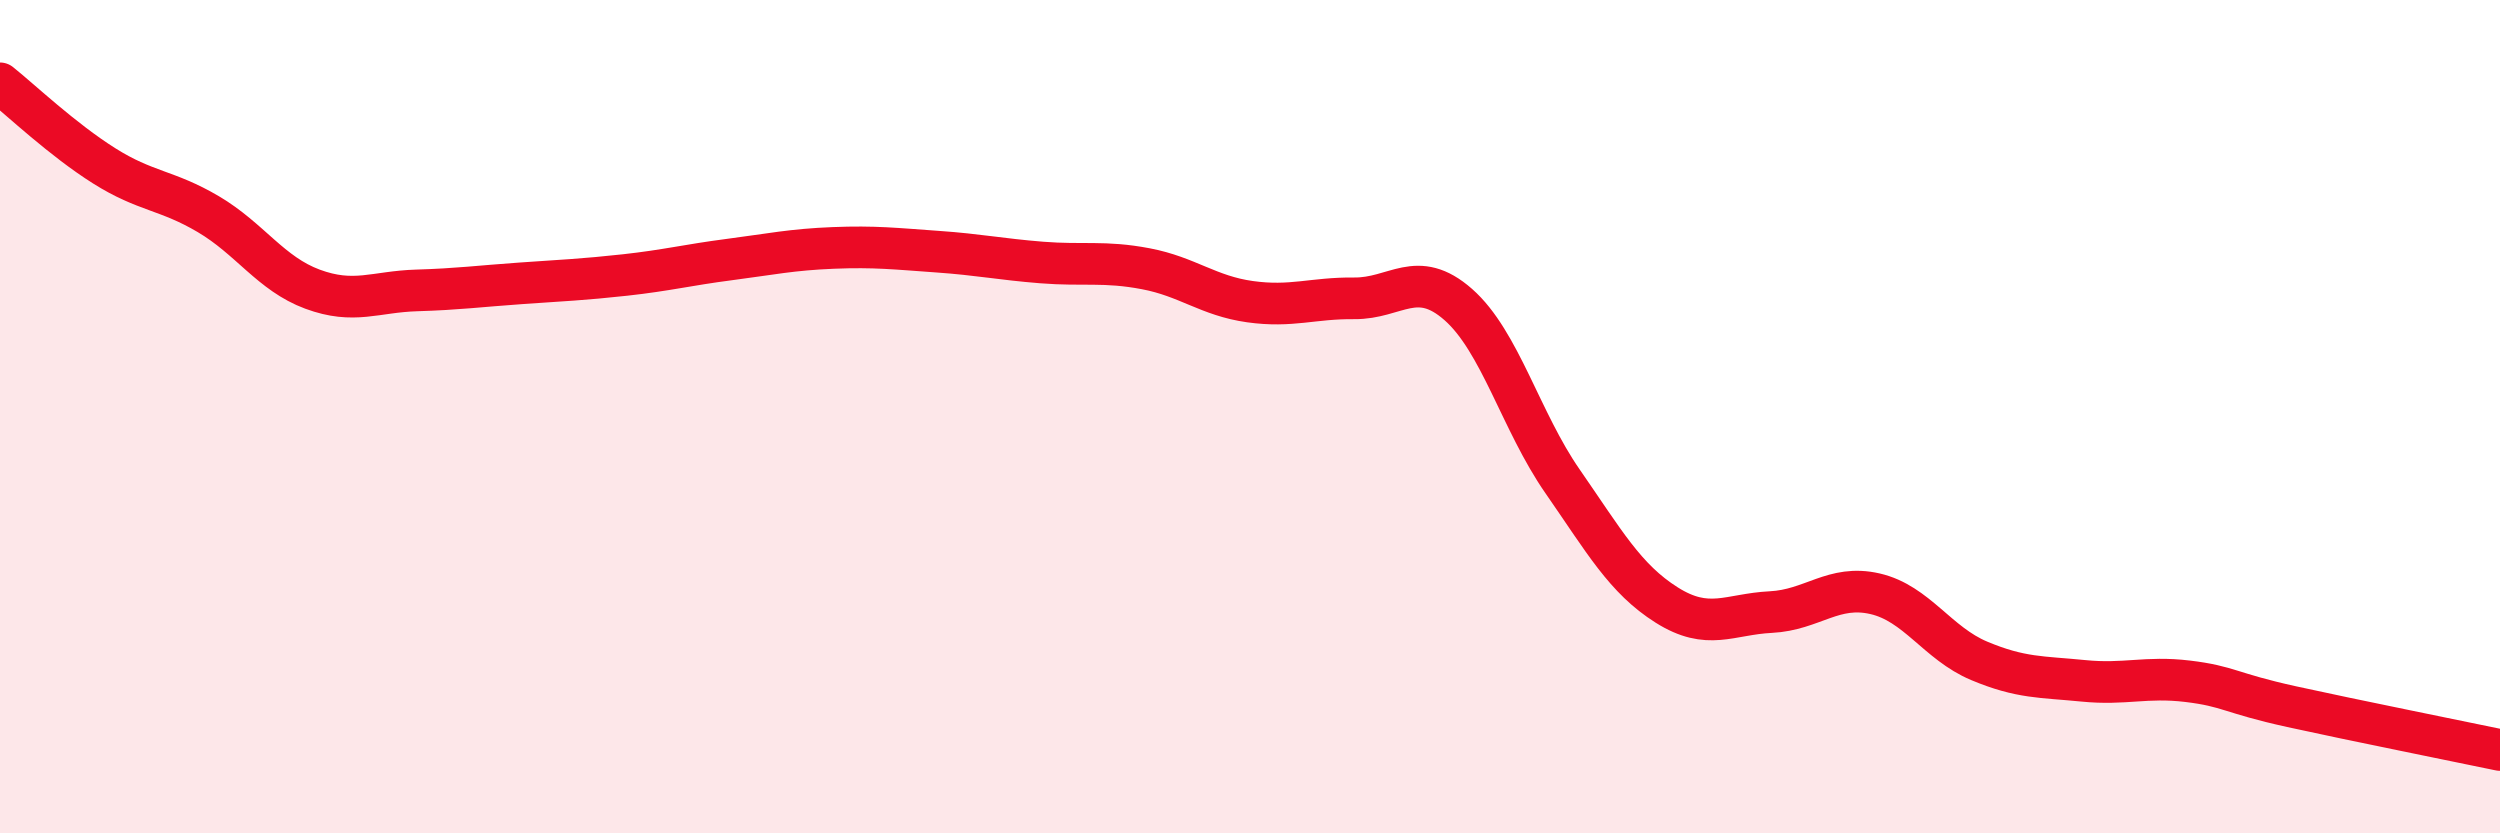 
    <svg width="60" height="20" viewBox="0 0 60 20" xmlns="http://www.w3.org/2000/svg">
      <path
        d="M 0,2 C 0.5,2.4 1.5,3.35 2.5,3.98 C 3.5,4.61 4,4.55 5,5.14 C 6,5.73 6.5,6.57 7.5,6.94 C 8.5,7.31 9,7 10,6.97 C 11,6.94 11.5,6.87 12.5,6.8 C 13.5,6.73 14,6.71 15,6.6 C 16,6.49 16.5,6.36 17.5,6.23 C 18.5,6.1 19,5.99 20,5.95 C 21,5.91 21.5,5.97 22.5,6.04 C 23.5,6.11 24,6.22 25,6.3 C 26,6.38 26.5,6.26 27.5,6.45 C 28.5,6.64 29,7.1 30,7.24 C 31,7.38 31.5,7.15 32.5,7.16 C 33.5,7.17 34,6.43 35,7.31 C 36,8.19 36.5,10.11 37.5,11.55 C 38.5,12.99 39,13.89 40,14.52 C 41,15.15 41.5,14.74 42.5,14.69 C 43.5,14.64 44,14.02 45,14.25 C 46,14.48 46.5,15.44 47.5,15.86 C 48.5,16.28 49,16.24 50,16.34 C 51,16.44 51.5,16.23 52.5,16.35 C 53.5,16.47 53.5,16.63 55,16.96 C 56.5,17.29 59,17.79 60,18L60 20L0 20Z"
        fill="#EB0A25"
        opacity="0.1"
        stroke-linecap="round"
        stroke-linejoin="round"
      />
      <path
        d="M 0,2 C 0.5,2.4 1.5,3.35 2.5,3.98 C 3.5,4.61 4,4.55 5,5.14 C 6,5.73 6.5,6.57 7.5,6.94 C 8.5,7.31 9,7 10,6.97 C 11,6.94 11.5,6.87 12.5,6.8 C 13.5,6.73 14,6.71 15,6.6 C 16,6.49 16.5,6.36 17.5,6.23 C 18.5,6.1 19,5.99 20,5.95 C 21,5.91 21.5,5.97 22.5,6.04 C 23.5,6.11 24,6.22 25,6.3 C 26,6.38 26.5,6.26 27.5,6.45 C 28.5,6.64 29,7.1 30,7.24 C 31,7.38 31.5,7.15 32.5,7.16 C 33.5,7.17 34,6.43 35,7.31 C 36,8.19 36.5,10.11 37.5,11.55 C 38.5,12.99 39,13.89 40,14.52 C 41,15.15 41.5,14.74 42.5,14.69 C 43.5,14.64 44,14.02 45,14.25 C 46,14.48 46.5,15.44 47.5,15.86 C 48.5,16.28 49,16.24 50,16.34 C 51,16.44 51.5,16.23 52.5,16.35 C 53.5,16.47 53.5,16.63 55,16.96 C 56.5,17.29 59,17.79 60,18"
        stroke="#EB0A25"
        stroke-width="1"
        fill="none"
        stroke-linecap="round"
        stroke-linejoin="round"
      />
    </svg>
  